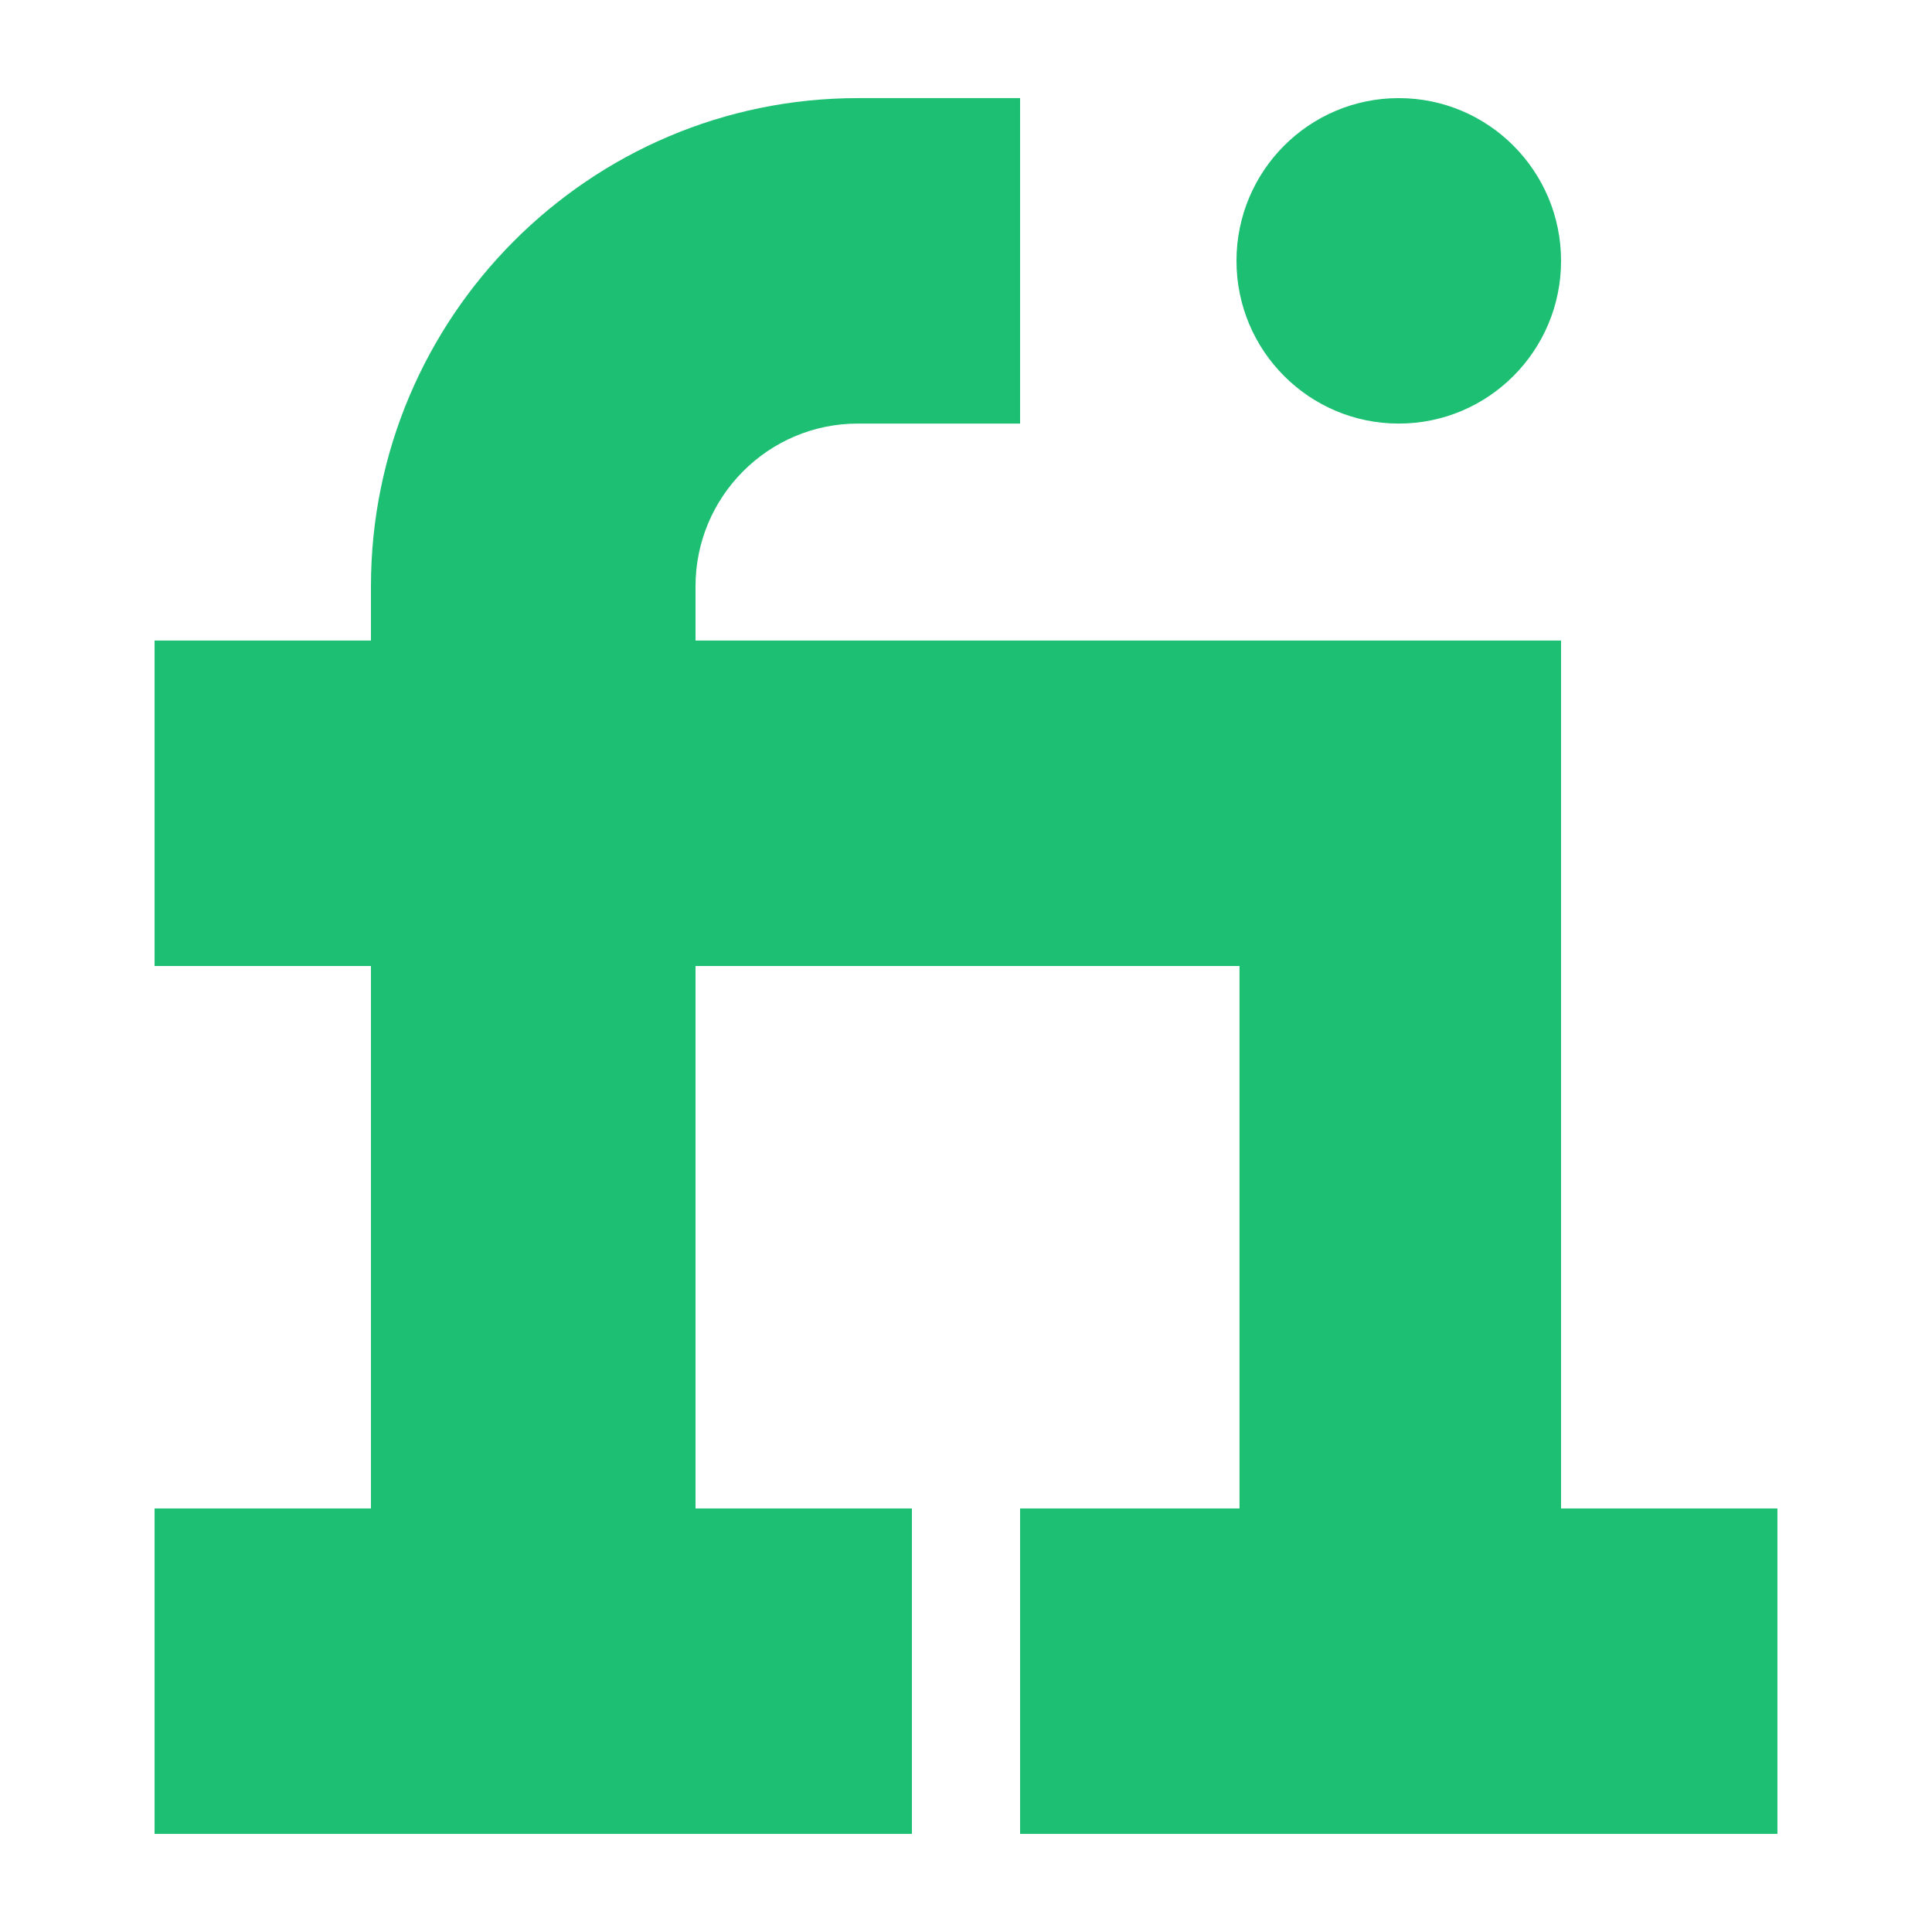 <?xml version="1.0" ?><!DOCTYPE svg  PUBLIC '-//W3C//DTD SVG 1.1//EN'  'http://www.w3.org/Graphics/SVG/1.1/DTD/svg11.dtd'><svg height="512px" style="enable-background:new 0 0 512 512;" version="1.1" viewBox="0 0 512 512" width="512px" xml:space="preserve" xmlns="http://www.w3.org/2000/svg" xmlns:xlink="http://www.w3.org/1999/xlink"><g id="_x31_29-fiverr"><g><g><path d="M413.696,399.751V169.75H184.32v-14.375c0-23.779,19.295-43.124,43.004-43.124h43.008v-86.25     h-43.008c-71.134,0-129.019,58.044-129.019,129.374v14.375H40.962V256h57.342v143.751H40.962v86.248h200.705v-86.248H184.32V256     h144.157v143.751h-58.145v86.248h200.705v-86.248H413.696z" style="fill:#1DBF73;"/><path d="M370.685,112.251c23.751,0,43.012-19.306,43.012-43.125c0-23.821-19.261-43.125-43.012-43.124     c-23.749,0-43.005,19.303-43.005,43.124C327.68,92.945,346.936,112.251,370.685,112.251z" style="fill:#1DBF73;"/></g></g></g><g id="Layer_1"/></svg>